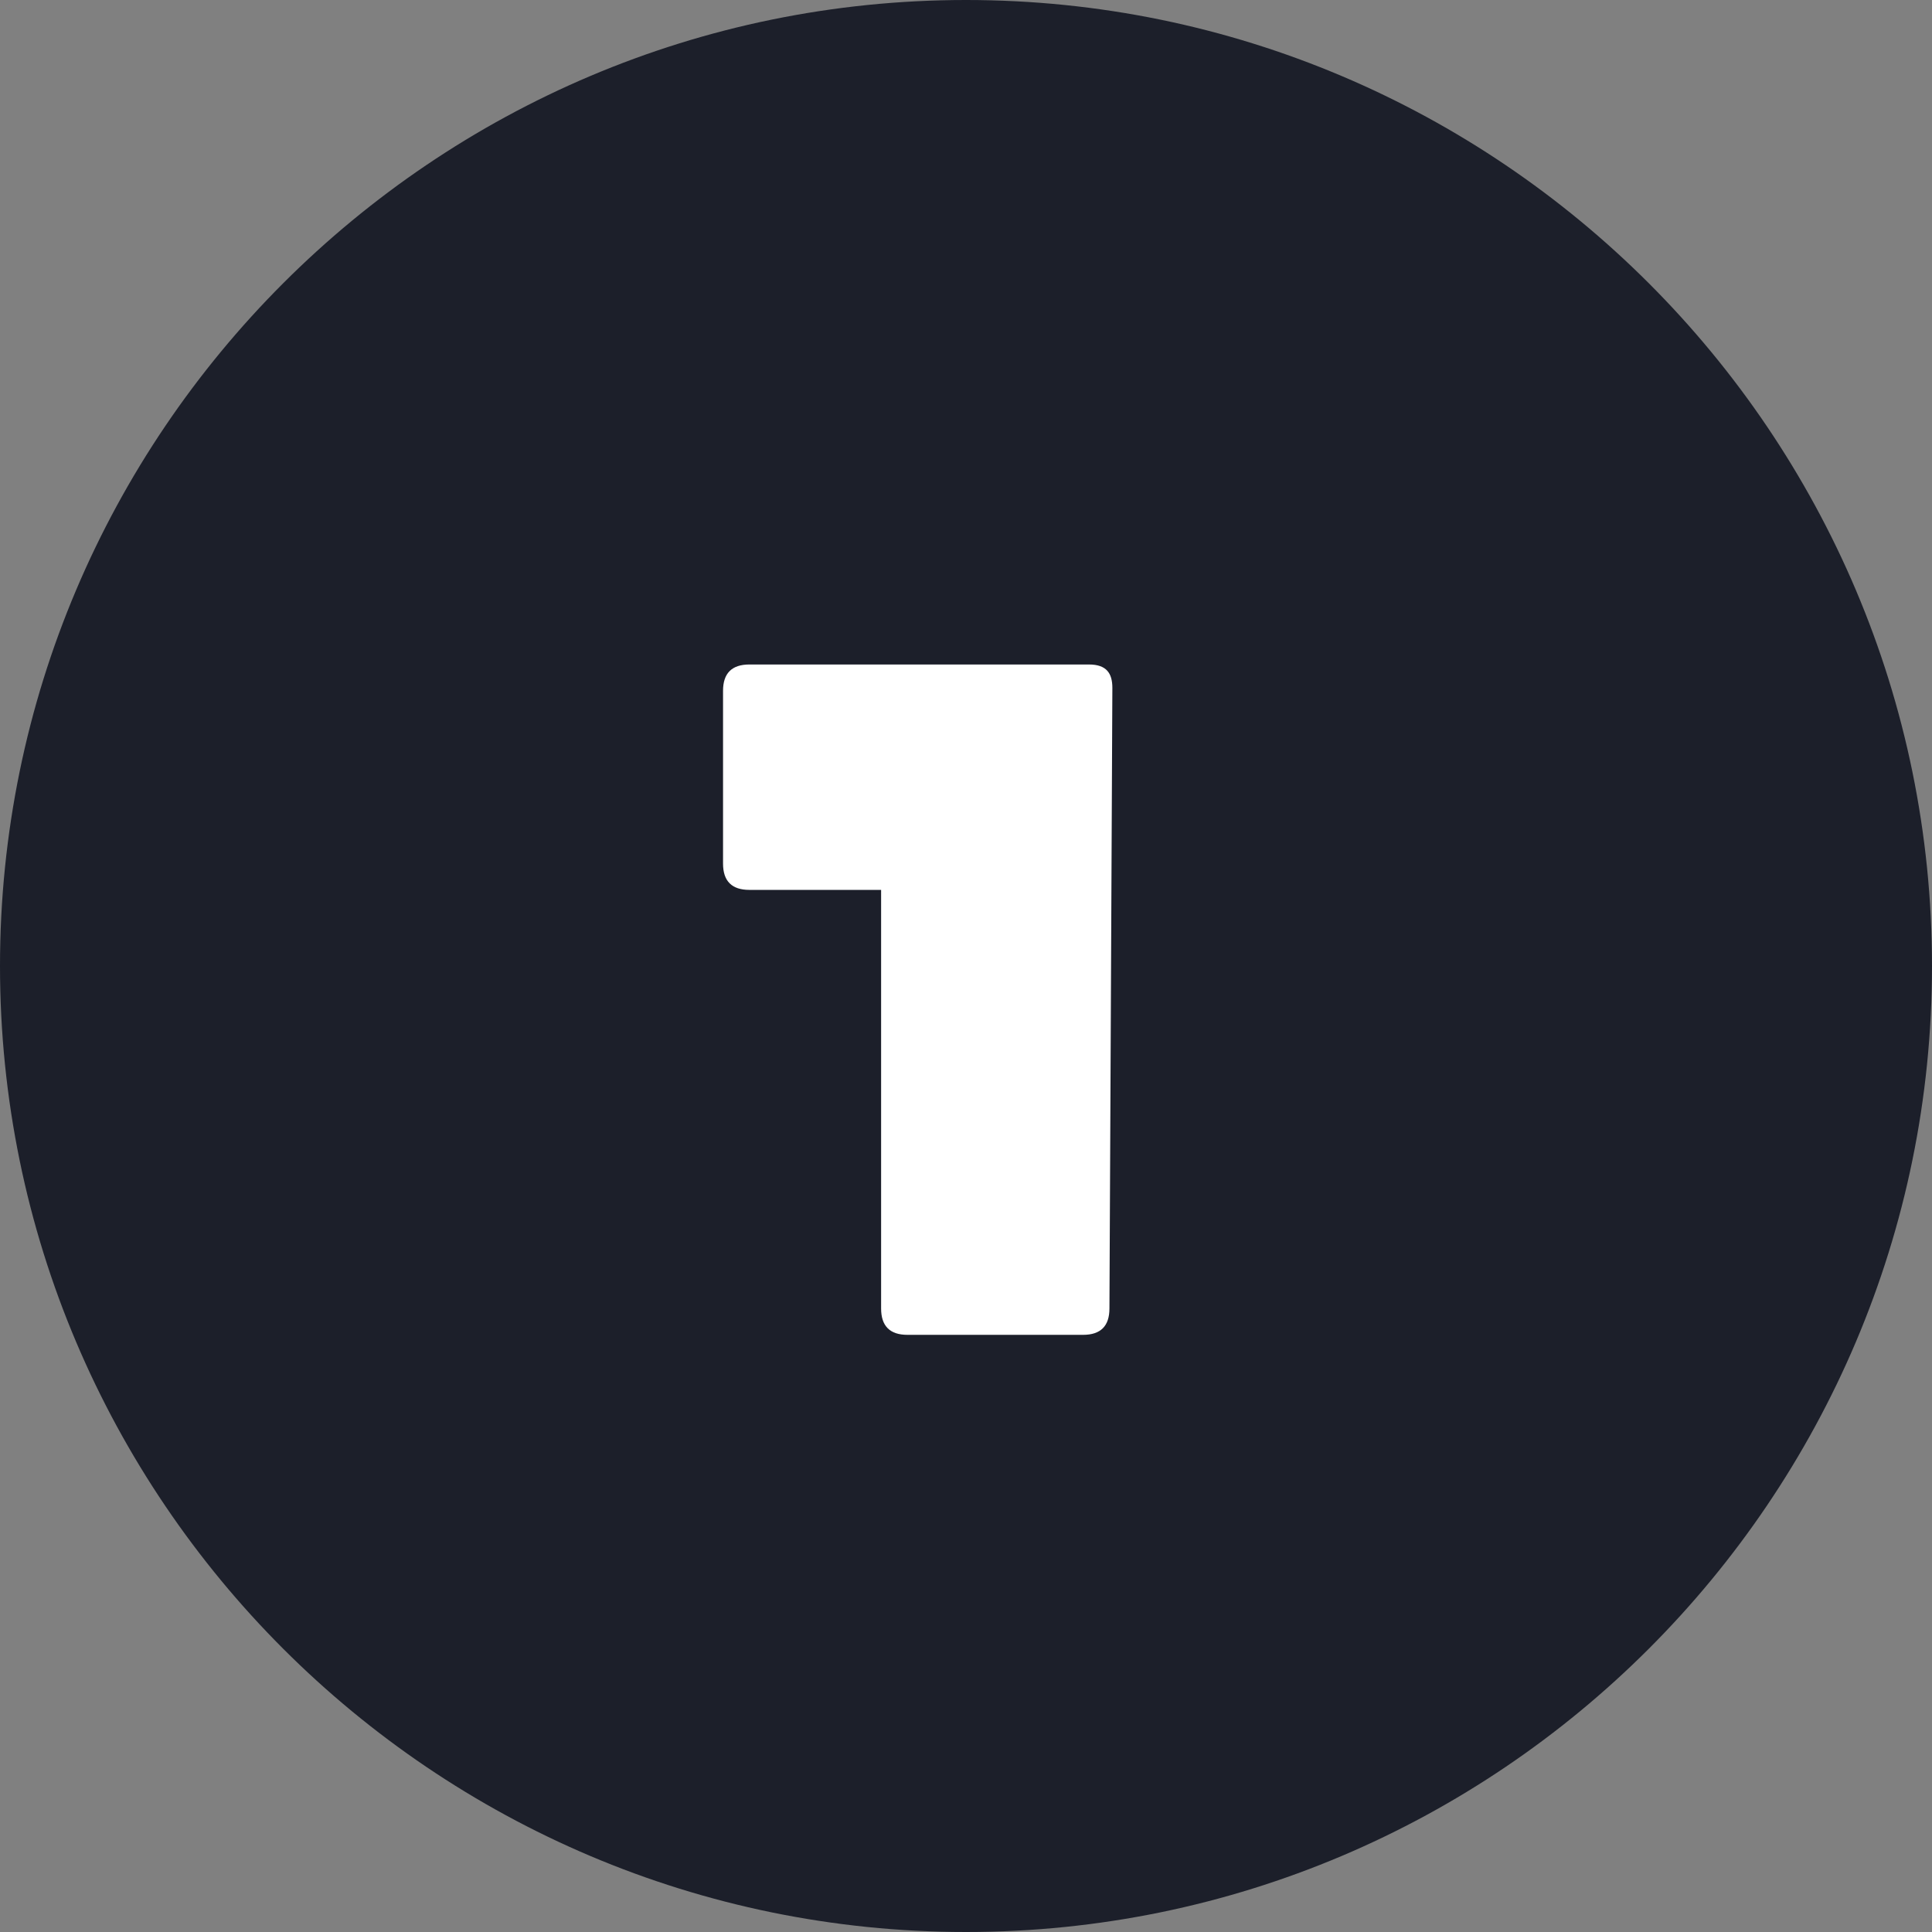 <svg enable-background="new 0 0 66 66" viewBox="0 0 66 66" xmlns="http://www.w3.org/2000/svg"><rect x="0" y="0" width="66" height="66" fill="#808080" stroke="none"/><path d="m33 0c-18.2 0-33 14.8-33 33s14.8 33 33 33 33-14.8 33-33-14.8-33-33-33z" fill="#1c1f2a"/><path d="m37.9 44.7c0 .6-.3.9-.9.9h-6c-.6 0-.9-.3-.9-.9v-14.3h-4.5c-.6 0-.9-.3-.9-.9v-5.9c0-.6.3-.9.9-.9h11.6c.6 0 .8.3.8.8z" fill="#fff"/></svg>